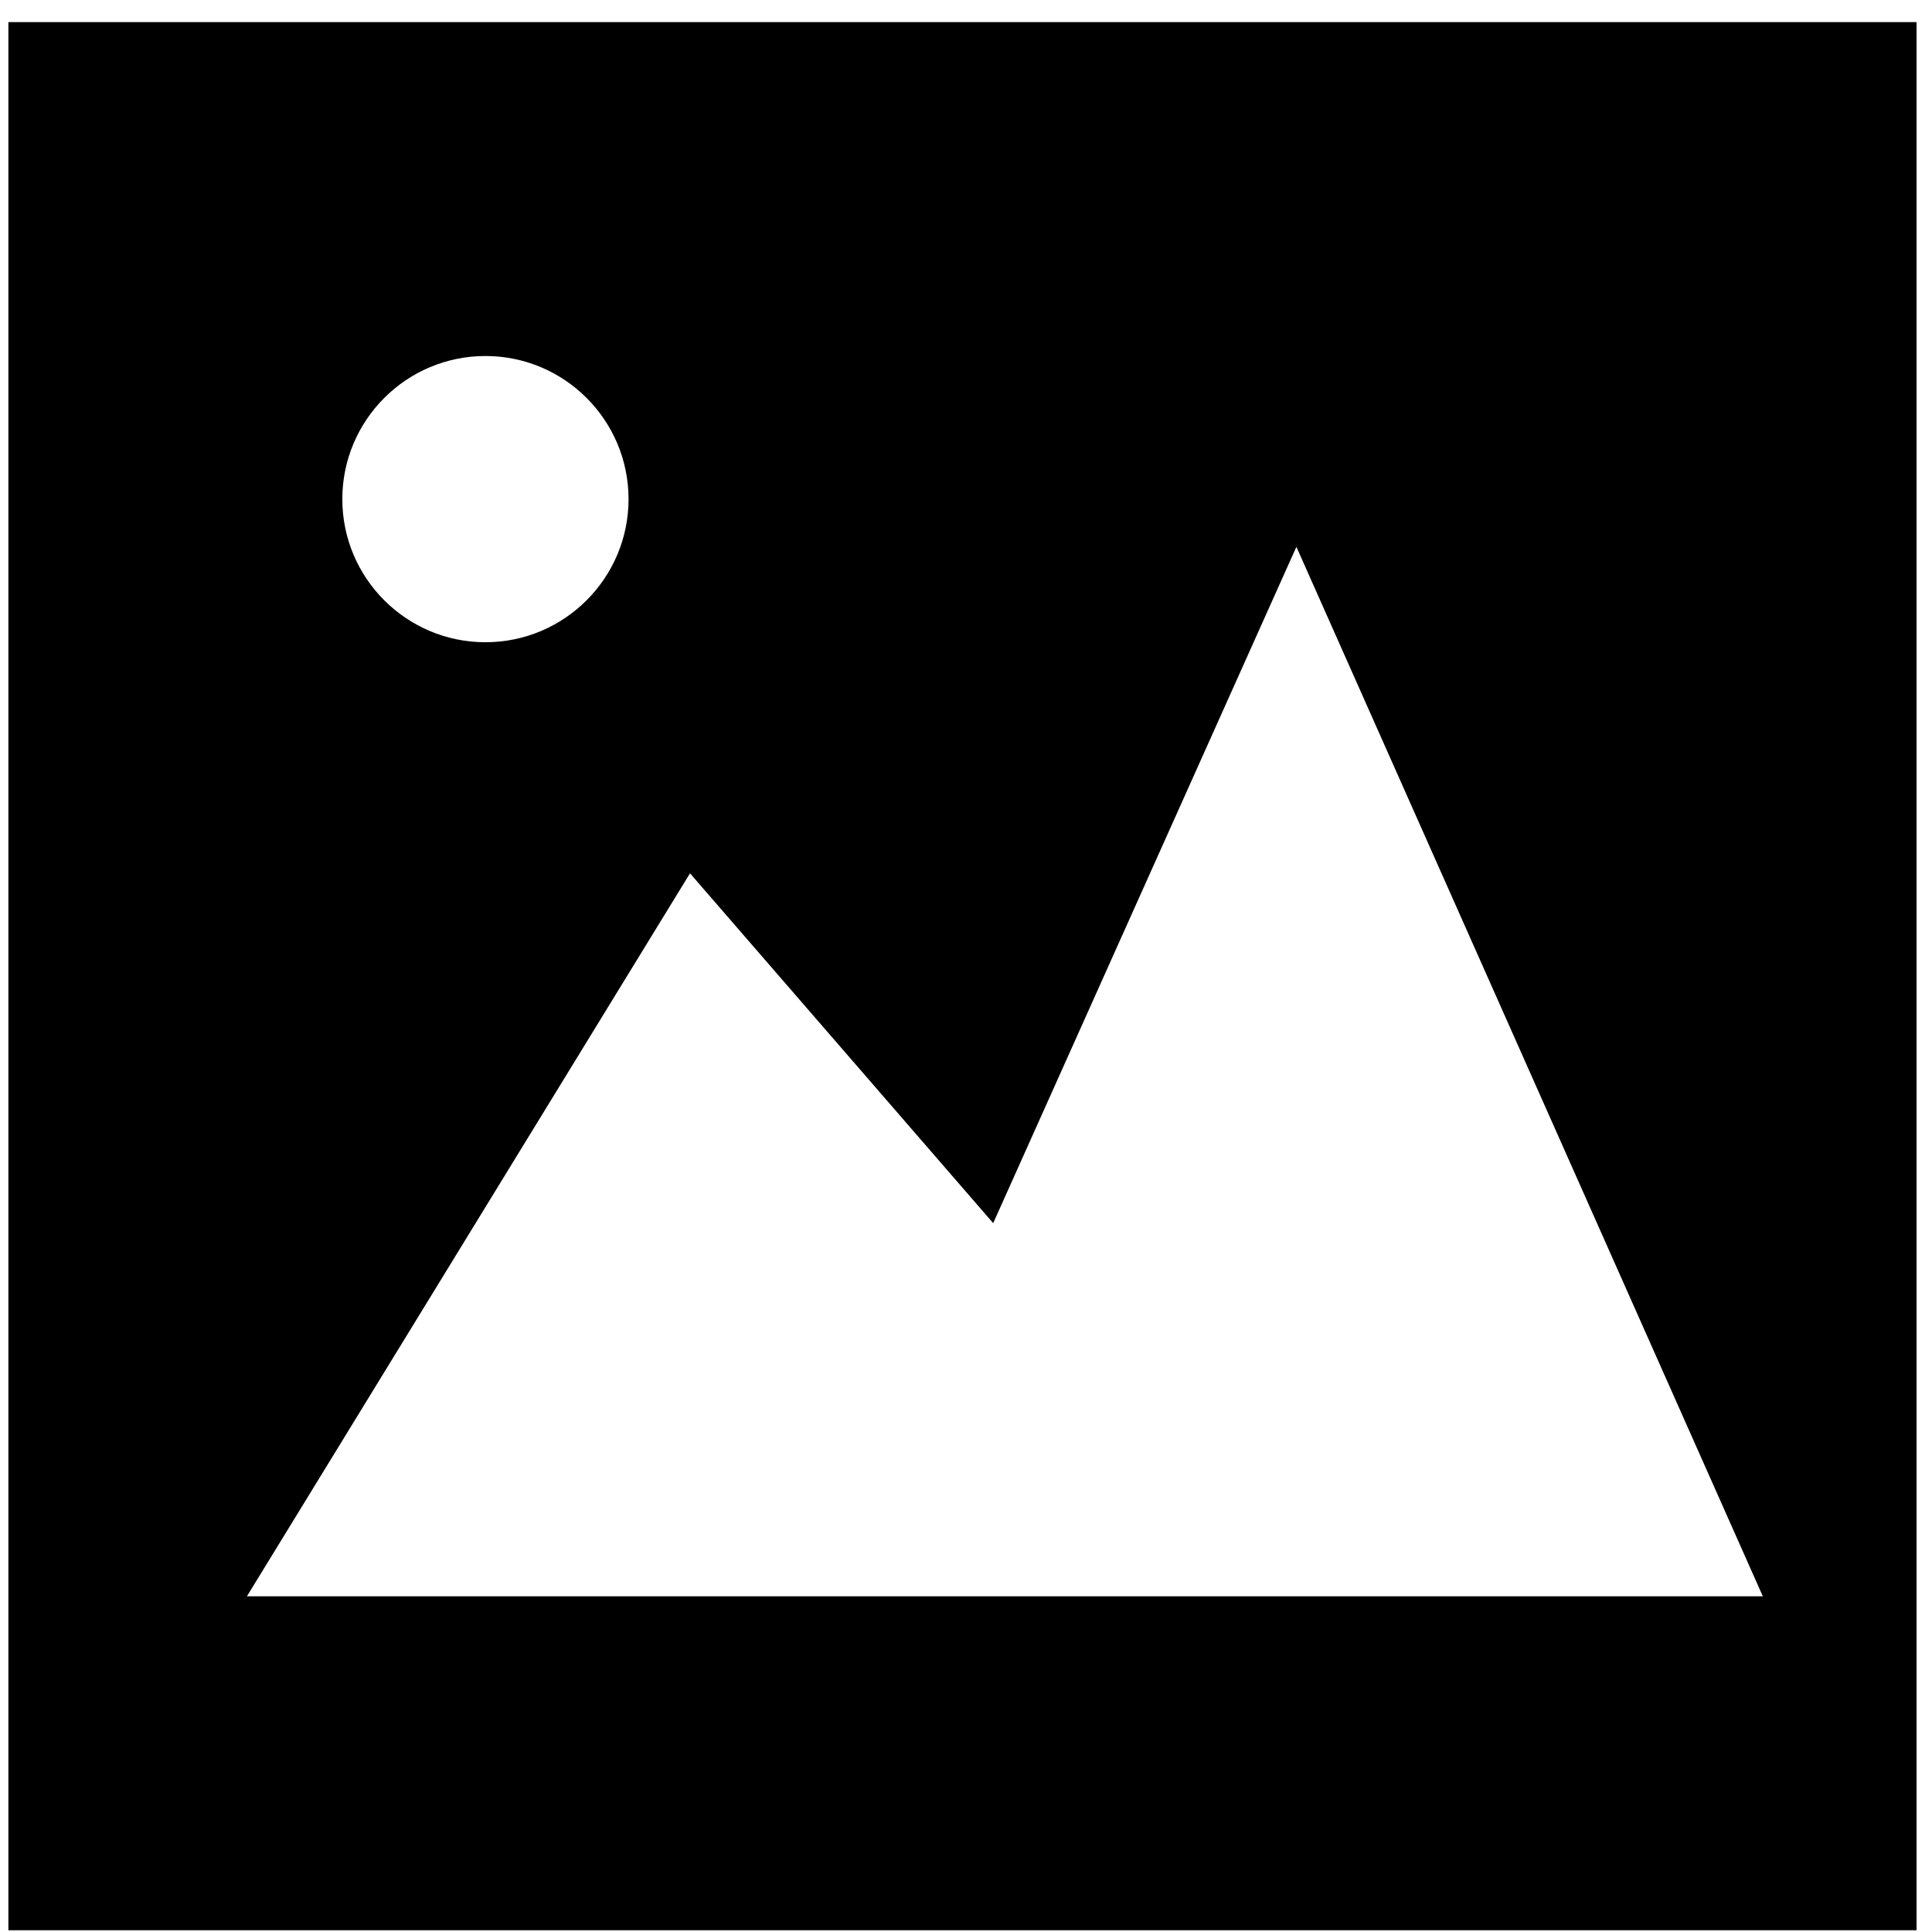 <svg id="profile-title-icon" xmlns="http://www.w3.org/2000/svg" xmlns:xlink="http://www.w3.org/1999/xlink" viewBox="0 0 81 81" version="1.1" xml:space="preserve" style="" x="0px" y="0px" fill-rule="evenodd" clip-rule="evenodd" stroke-linejoin="round" stroke-miterlimit="1.414"><g transform="matrix(1,0,0,1,-639,-143)"><g transform="matrix(1,0,0,1,629.352,133.926)"><g transform="matrix(1,0,0,1,-629.352,-120.221)"><path class="profile-title-icon" d="M639.352,130.221L719.352,130.221L719.352,210.221L639.352,210.221L639.352,130.221ZM712.907,196.221L693.352,152.221L680.64,180.576L667.929,165.909L649.352,196.221L712.907,196.221ZM659.352,144.221C662.663,144.221 665.352,146.909 665.352,150.221C665.352,153.532 662.663,156.221 659.352,156.221C656.04,156.221 653.352,153.532 653.352,150.221C653.352,146.909 656.04,144.221 659.352,144.221Z" style=""></path></g></g></g></svg>